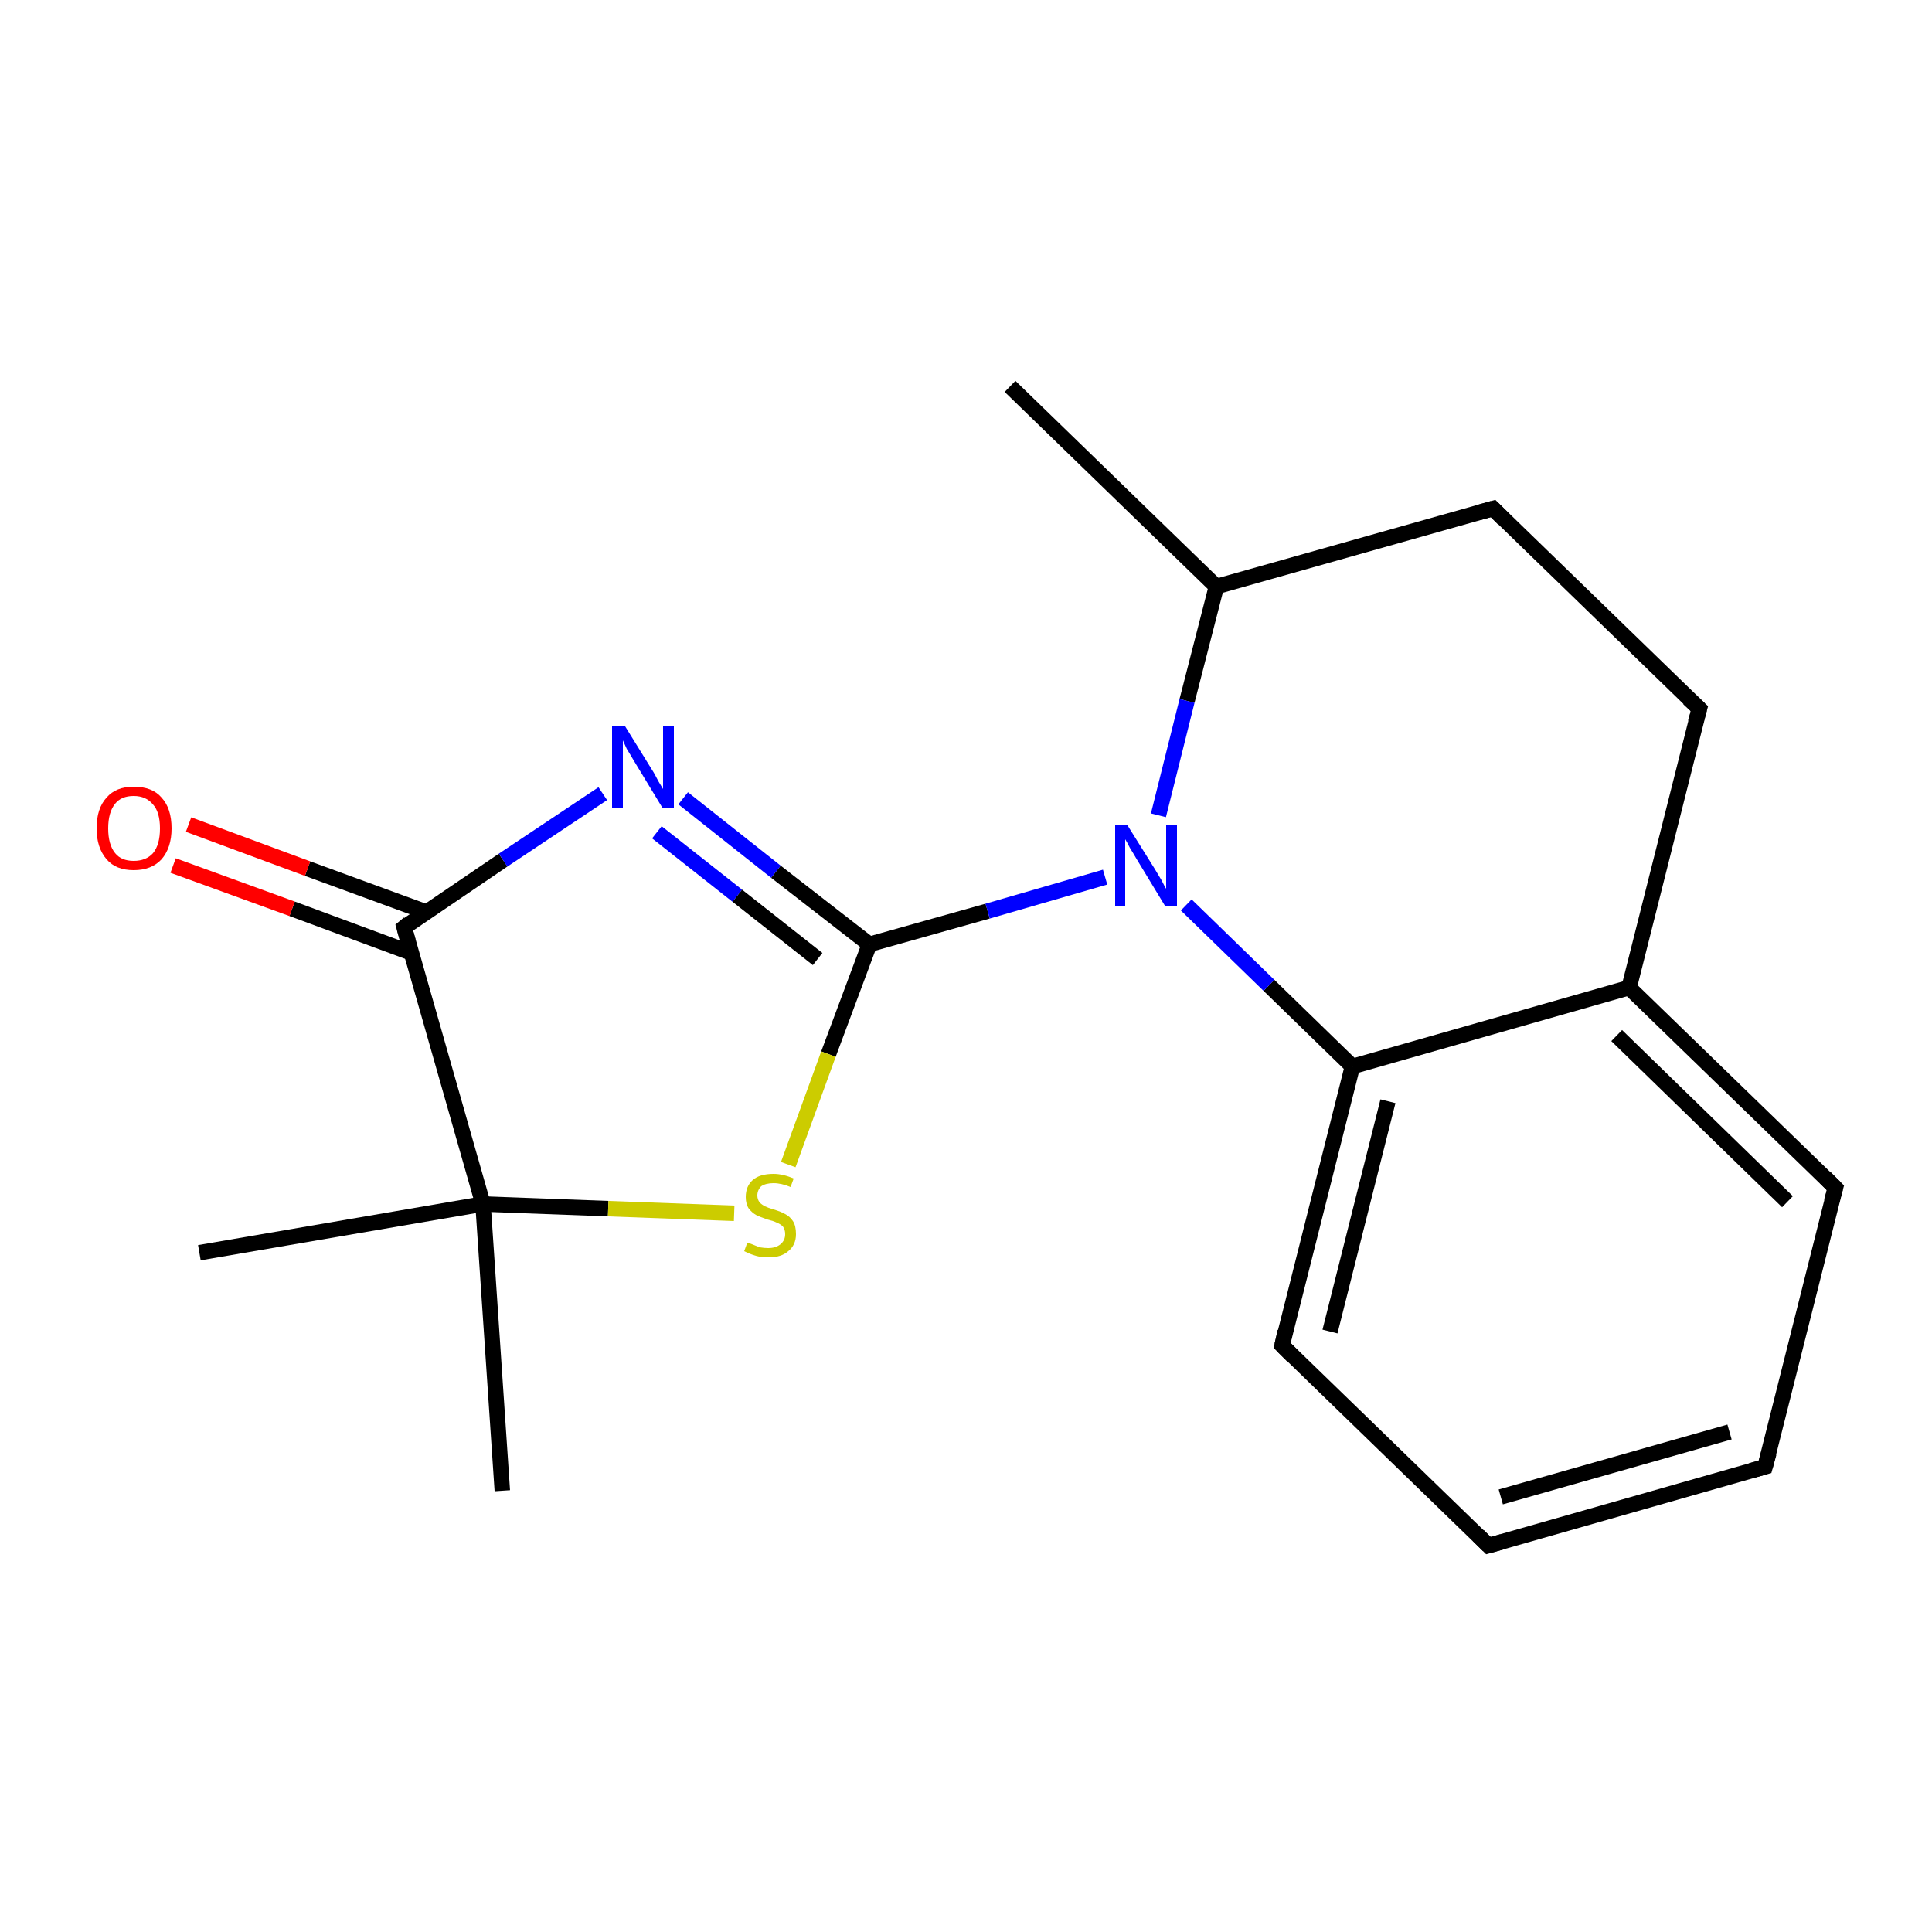 <?xml version='1.0' encoding='iso-8859-1'?>
<svg version='1.1' baseProfile='full'
              xmlns='http://www.w3.org/2000/svg'
                      xmlns:rdkit='http://www.rdkit.org/xml'
                      xmlns:xlink='http://www.w3.org/1999/xlink'
                  xml:space='preserve'
width='250px' height='250px' viewBox='0 0 250 250'>
<!-- END OF HEADER -->
<rect style='opacity:1.0;fill:#FFFFFF;stroke:none' width='250.0' height='250.0' x='0.0' y='0.0'> </rect>
<path class='bond-0 atom-0 atom-9' d='M 130.7,50.0 L 157.4,75.9' style='fill:none;fill-rule:evenodd;stroke:#000000;stroke-width:2.0px;stroke-linecap:butt;stroke-linejoin:miter;stroke-opacity:1' />
<path class='bond-1 atom-1 atom-14' d='M 65.0,192.9 L 62.5,155.8' style='fill:none;fill-rule:evenodd;stroke:#000000;stroke-width:2.0px;stroke-linecap:butt;stroke-linejoin:miter;stroke-opacity:1' />
<path class='bond-2 atom-2 atom-14' d='M 25.8,162.1 L 62.5,155.8' style='fill:none;fill-rule:evenodd;stroke:#000000;stroke-width:2.0px;stroke-linecap:butt;stroke-linejoin:miter;stroke-opacity:1' />
<path class='bond-3 atom-3 atom-4' d='M 228.4,189.8 L 192.6,200.0' style='fill:none;fill-rule:evenodd;stroke:#000000;stroke-width:2.0px;stroke-linecap:butt;stroke-linejoin:miter;stroke-opacity:1' />
<path class='bond-3 atom-3 atom-4' d='M 223.8,185.3 L 194.2,193.7' style='fill:none;fill-rule:evenodd;stroke:#000000;stroke-width:2.0px;stroke-linecap:butt;stroke-linejoin:miter;stroke-opacity:1' />
<path class='bond-4 atom-3 atom-5' d='M 228.4,189.8 L 237.5,153.7' style='fill:none;fill-rule:evenodd;stroke:#000000;stroke-width:2.0px;stroke-linecap:butt;stroke-linejoin:miter;stroke-opacity:1' />
<path class='bond-5 atom-4 atom-6' d='M 192.6,200.0 L 165.9,174.1' style='fill:none;fill-rule:evenodd;stroke:#000000;stroke-width:2.0px;stroke-linecap:butt;stroke-linejoin:miter;stroke-opacity:1' />
<path class='bond-6 atom-5 atom-10' d='M 237.5,153.7 L 210.8,127.8' style='fill:none;fill-rule:evenodd;stroke:#000000;stroke-width:2.0px;stroke-linecap:butt;stroke-linejoin:miter;stroke-opacity:1' />
<path class='bond-6 atom-5 atom-10' d='M 231.3,155.5 L 209.2,134.0' style='fill:none;fill-rule:evenodd;stroke:#000000;stroke-width:2.0px;stroke-linecap:butt;stroke-linejoin:miter;stroke-opacity:1' />
<path class='bond-7 atom-6 atom-11' d='M 165.9,174.1 L 175.0,138.0' style='fill:none;fill-rule:evenodd;stroke:#000000;stroke-width:2.0px;stroke-linecap:butt;stroke-linejoin:miter;stroke-opacity:1' />
<path class='bond-7 atom-6 atom-11' d='M 172.1,172.3 L 179.6,142.5' style='fill:none;fill-rule:evenodd;stroke:#000000;stroke-width:2.0px;stroke-linecap:butt;stroke-linejoin:miter;stroke-opacity:1' />
<path class='bond-8 atom-7 atom-8' d='M 193.2,65.8 L 219.9,91.7' style='fill:none;fill-rule:evenodd;stroke:#000000;stroke-width:2.0px;stroke-linecap:butt;stroke-linejoin:miter;stroke-opacity:1' />
<path class='bond-9 atom-7 atom-9' d='M 193.2,65.8 L 157.4,75.9' style='fill:none;fill-rule:evenodd;stroke:#000000;stroke-width:2.0px;stroke-linecap:butt;stroke-linejoin:miter;stroke-opacity:1' />
<path class='bond-10 atom-8 atom-10' d='M 219.9,91.7 L 210.8,127.8' style='fill:none;fill-rule:evenodd;stroke:#000000;stroke-width:2.0px;stroke-linecap:butt;stroke-linejoin:miter;stroke-opacity:1' />
<path class='bond-11 atom-9 atom-16' d='M 157.4,75.9 L 153.6,90.7' style='fill:none;fill-rule:evenodd;stroke:#000000;stroke-width:2.0px;stroke-linecap:butt;stroke-linejoin:miter;stroke-opacity:1' />
<path class='bond-11 atom-9 atom-16' d='M 153.6,90.7 L 149.9,105.5' style='fill:none;fill-rule:evenodd;stroke:#0000FF;stroke-width:2.0px;stroke-linecap:butt;stroke-linejoin:miter;stroke-opacity:1' />
<path class='bond-12 atom-10 atom-11' d='M 210.8,127.8 L 175.0,138.0' style='fill:none;fill-rule:evenodd;stroke:#000000;stroke-width:2.0px;stroke-linecap:butt;stroke-linejoin:miter;stroke-opacity:1' />
<path class='bond-13 atom-11 atom-16' d='M 175.0,138.0 L 164.2,127.5' style='fill:none;fill-rule:evenodd;stroke:#000000;stroke-width:2.0px;stroke-linecap:butt;stroke-linejoin:miter;stroke-opacity:1' />
<path class='bond-13 atom-11 atom-16' d='M 164.2,127.5 L 153.5,117.1' style='fill:none;fill-rule:evenodd;stroke:#0000FF;stroke-width:2.0px;stroke-linecap:butt;stroke-linejoin:miter;stroke-opacity:1' />
<path class='bond-14 atom-12 atom-14' d='M 52.3,120.0 L 62.5,155.8' style='fill:none;fill-rule:evenodd;stroke:#000000;stroke-width:2.0px;stroke-linecap:butt;stroke-linejoin:miter;stroke-opacity:1' />
<path class='bond-15 atom-12 atom-15' d='M 52.3,120.0 L 65.1,111.3' style='fill:none;fill-rule:evenodd;stroke:#000000;stroke-width:2.0px;stroke-linecap:butt;stroke-linejoin:miter;stroke-opacity:1' />
<path class='bond-15 atom-12 atom-15' d='M 65.1,111.3 L 78.0,102.7' style='fill:none;fill-rule:evenodd;stroke:#0000FF;stroke-width:2.0px;stroke-linecap:butt;stroke-linejoin:miter;stroke-opacity:1' />
<path class='bond-16 atom-12 atom-17' d='M 55.1,118.0 L 39.8,112.4' style='fill:none;fill-rule:evenodd;stroke:#000000;stroke-width:2.0px;stroke-linecap:butt;stroke-linejoin:miter;stroke-opacity:1' />
<path class='bond-16 atom-12 atom-17' d='M 39.8,112.4 L 24.4,106.7' style='fill:none;fill-rule:evenodd;stroke:#FF0000;stroke-width:2.0px;stroke-linecap:butt;stroke-linejoin:miter;stroke-opacity:1' />
<path class='bond-16 atom-12 atom-17' d='M 53.2,123.3 L 37.8,117.6' style='fill:none;fill-rule:evenodd;stroke:#000000;stroke-width:2.0px;stroke-linecap:butt;stroke-linejoin:miter;stroke-opacity:1' />
<path class='bond-16 atom-12 atom-17' d='M 37.8,117.6 L 22.4,112.0' style='fill:none;fill-rule:evenodd;stroke:#FF0000;stroke-width:2.0px;stroke-linecap:butt;stroke-linejoin:miter;stroke-opacity:1' />
<path class='bond-17 atom-13 atom-15' d='M 112.5,122.2 L 100.4,112.8' style='fill:none;fill-rule:evenodd;stroke:#000000;stroke-width:2.0px;stroke-linecap:butt;stroke-linejoin:miter;stroke-opacity:1' />
<path class='bond-17 atom-13 atom-15' d='M 100.4,112.8 L 88.4,103.3' style='fill:none;fill-rule:evenodd;stroke:#0000FF;stroke-width:2.0px;stroke-linecap:butt;stroke-linejoin:miter;stroke-opacity:1' />
<path class='bond-17 atom-13 atom-15' d='M 105.8,124.1 L 95.4,115.9' style='fill:none;fill-rule:evenodd;stroke:#000000;stroke-width:2.0px;stroke-linecap:butt;stroke-linejoin:miter;stroke-opacity:1' />
<path class='bond-17 atom-13 atom-15' d='M 95.4,115.9 L 85.0,107.7' style='fill:none;fill-rule:evenodd;stroke:#0000FF;stroke-width:2.0px;stroke-linecap:butt;stroke-linejoin:miter;stroke-opacity:1' />
<path class='bond-18 atom-13 atom-16' d='M 112.5,122.2 L 127.8,117.9' style='fill:none;fill-rule:evenodd;stroke:#000000;stroke-width:2.0px;stroke-linecap:butt;stroke-linejoin:miter;stroke-opacity:1' />
<path class='bond-18 atom-13 atom-16' d='M 127.8,117.9 L 143.0,113.5' style='fill:none;fill-rule:evenodd;stroke:#0000FF;stroke-width:2.0px;stroke-linecap:butt;stroke-linejoin:miter;stroke-opacity:1' />
<path class='bond-19 atom-13 atom-18' d='M 112.5,122.2 L 107.2,136.4' style='fill:none;fill-rule:evenodd;stroke:#000000;stroke-width:2.0px;stroke-linecap:butt;stroke-linejoin:miter;stroke-opacity:1' />
<path class='bond-19 atom-13 atom-18' d='M 107.2,136.4 L 102.0,150.7' style='fill:none;fill-rule:evenodd;stroke:#CCCC00;stroke-width:2.0px;stroke-linecap:butt;stroke-linejoin:miter;stroke-opacity:1' />
<path class='bond-20 atom-14 atom-18' d='M 62.5,155.8 L 78.7,156.4' style='fill:none;fill-rule:evenodd;stroke:#000000;stroke-width:2.0px;stroke-linecap:butt;stroke-linejoin:miter;stroke-opacity:1' />
<path class='bond-20 atom-14 atom-18' d='M 78.7,156.4 L 95.0,157.0' style='fill:none;fill-rule:evenodd;stroke:#CCCC00;stroke-width:2.0px;stroke-linecap:butt;stroke-linejoin:miter;stroke-opacity:1' />
<path d='M 226.6,190.3 L 228.4,189.8 L 228.9,188.0' style='fill:none;stroke:#000000;stroke-width:2.0px;stroke-linecap:butt;stroke-linejoin:miter;stroke-opacity:1;' />
<path d='M 194.4,199.5 L 192.6,200.0 L 191.3,198.7' style='fill:none;stroke:#000000;stroke-width:2.0px;stroke-linecap:butt;stroke-linejoin:miter;stroke-opacity:1;' />
<path d='M 237.0,155.5 L 237.5,153.7 L 236.2,152.4' style='fill:none;stroke:#000000;stroke-width:2.0px;stroke-linecap:butt;stroke-linejoin:miter;stroke-opacity:1;' />
<path d='M 167.2,175.4 L 165.9,174.1 L 166.3,172.3' style='fill:none;stroke:#000000;stroke-width:2.0px;stroke-linecap:butt;stroke-linejoin:miter;stroke-opacity:1;' />
<path d='M 194.5,67.1 L 193.2,65.8 L 191.4,66.3' style='fill:none;stroke:#000000;stroke-width:2.0px;stroke-linecap:butt;stroke-linejoin:miter;stroke-opacity:1;' />
<path d='M 218.5,90.4 L 219.9,91.7 L 219.4,93.5' style='fill:none;stroke:#000000;stroke-width:2.0px;stroke-linecap:butt;stroke-linejoin:miter;stroke-opacity:1;' />
<path d='M 52.8,121.8 L 52.3,120.0 L 52.9,119.5' style='fill:none;stroke:#000000;stroke-width:2.0px;stroke-linecap:butt;stroke-linejoin:miter;stroke-opacity:1;' />
<path class='atom-15' d='M 80.9 94.0
L 84.3 99.5
Q 84.7 100.1, 85.2 101.1
Q 85.8 102.1, 85.8 102.1
L 85.8 94.0
L 87.2 94.0
L 87.2 104.5
L 85.7 104.5
L 82.0 98.4
Q 81.6 97.7, 81.1 96.9
Q 80.7 96.0, 80.6 95.8
L 80.6 104.5
L 79.2 104.5
L 79.2 94.0
L 80.9 94.0
' fill='#0000FF'/>
<path class='atom-16' d='M 145.9 106.8
L 149.4 112.4
Q 149.7 112.9, 150.3 113.9
Q 150.8 114.9, 150.9 115.0
L 150.9 106.8
L 152.3 106.8
L 152.3 117.3
L 150.8 117.3
L 147.1 111.2
Q 146.7 110.5, 146.2 109.7
Q 145.8 108.9, 145.6 108.6
L 145.6 117.3
L 144.3 117.3
L 144.3 106.8
L 145.9 106.8
' fill='#0000FF'/>
<path class='atom-17' d='M 12.5 107.2
Q 12.5 104.6, 13.8 103.2
Q 15.0 101.8, 17.3 101.8
Q 19.7 101.8, 20.9 103.2
Q 22.2 104.6, 22.2 107.2
Q 22.2 109.7, 20.9 111.2
Q 19.6 112.6, 17.3 112.6
Q 15.0 112.6, 13.8 111.2
Q 12.5 109.7, 12.5 107.2
M 17.3 111.4
Q 18.9 111.4, 19.8 110.4
Q 20.7 109.3, 20.7 107.2
Q 20.7 105.1, 19.8 104.1
Q 18.9 103.0, 17.3 103.0
Q 15.7 103.0, 14.9 104.0
Q 14.0 105.1, 14.0 107.2
Q 14.0 109.3, 14.9 110.4
Q 15.7 111.4, 17.3 111.4
' fill='#FF0000'/>
<path class='atom-18' d='M 96.7 160.8
Q 96.8 160.8, 97.3 161.0
Q 97.8 161.2, 98.3 161.4
Q 98.9 161.5, 99.4 161.5
Q 100.4 161.5, 101.0 161.0
Q 101.6 160.5, 101.6 159.7
Q 101.6 159.1, 101.3 158.7
Q 101.0 158.4, 100.5 158.2
Q 100.1 158.0, 99.3 157.8
Q 98.4 157.5, 97.8 157.2
Q 97.3 156.9, 96.9 156.4
Q 96.5 155.8, 96.5 154.9
Q 96.5 153.5, 97.4 152.7
Q 98.3 151.9, 100.1 151.9
Q 101.3 151.9, 102.7 152.5
L 102.3 153.6
Q 101.1 153.1, 100.1 153.1
Q 99.1 153.1, 98.5 153.5
Q 98.0 154.0, 98.0 154.7
Q 98.0 155.2, 98.3 155.6
Q 98.6 155.9, 99.0 156.1
Q 99.4 156.3, 100.1 156.5
Q 101.1 156.8, 101.6 157.1
Q 102.2 157.4, 102.6 158.0
Q 103.0 158.6, 103.0 159.7
Q 103.0 161.1, 102.0 161.9
Q 101.1 162.7, 99.5 162.7
Q 98.5 162.7, 97.8 162.5
Q 97.1 162.3, 96.3 161.9
L 96.7 160.8
' fill='#CCCC00'/>
</svg>
